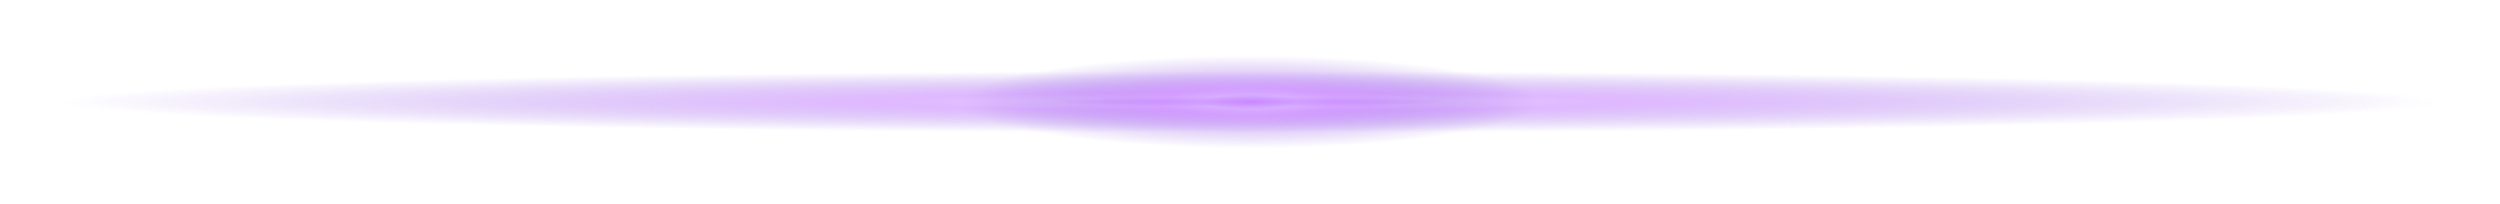 <?xml version="1.0" encoding="UTF-8"?> <svg xmlns="http://www.w3.org/2000/svg" width="270" height="22" viewBox="0 0 270 22" fill="none"><g filter="url(#filter0_d_757_1516)"><rect x="264" y="14.332" width="258" height="6.667" transform="rotate(-180 264 14.332)" fill="url(#paint0_radial_757_1516)"></rect></g><g filter="url(#filter1_d_757_1516)"><rect x="166.137" y="16" width="62.276" height="10" transform="rotate(-180 166.137 16)" fill="url(#paint1_radial_757_1516)"></rect></g><defs><filter id="filter0_d_757_1516" x="0.719" y="2.385" width="268.563" height="17.229" filterUnits="userSpaceOnUse" color-interpolation-filters="sRGB"><feFlood flood-opacity="0" result="BackgroundImageFix"></feFlood><feColorMatrix in="SourceAlpha" type="matrix" values="0 0 0 0 0 0 0 0 0 0 0 0 0 0 0 0 0 0 127 0" result="hardAlpha"></feColorMatrix><feOffset></feOffset><feGaussianBlur stdDeviation="2.641"></feGaussianBlur><feColorMatrix type="matrix" values="0 0 0 0 0.387 0 0 0 0 0.087 0 0 0 0 0.945 0 0 0 0.35 0"></feColorMatrix><feBlend mode="normal" in2="BackgroundImageFix" result="effect1_dropShadow_757_1516"></feBlend><feBlend mode="normal" in="SourceGraphic" in2="effect1_dropShadow_757_1516" result="shape"></feBlend></filter><filter id="filter1_d_757_1516" x="98.578" y="0.719" width="72.84" height="20.563" filterUnits="userSpaceOnUse" color-interpolation-filters="sRGB"><feFlood flood-opacity="0" result="BackgroundImageFix"></feFlood><feColorMatrix in="SourceAlpha" type="matrix" values="0 0 0 0 0 0 0 0 0 0 0 0 0 0 0 0 0 0 127 0" result="hardAlpha"></feColorMatrix><feOffset></feOffset><feGaussianBlur stdDeviation="2.641"></feGaussianBlur><feColorMatrix type="matrix" values="0 0 0 0 0.387 0 0 0 0 0.087 0 0 0 0 0.945 0 0 0 0.35 0"></feColorMatrix><feBlend mode="normal" in2="BackgroundImageFix" result="effect1_dropShadow_757_1516"></feBlend><feBlend mode="normal" in="SourceGraphic" in2="effect1_dropShadow_757_1516" result="shape"></feBlend></filter><radialGradient id="paint0_radial_757_1516" cx="0" cy="0" r="1" gradientUnits="userSpaceOnUse" gradientTransform="translate(393 17.665) scale(129 3.333)"><stop stop-color="#CA89FF"></stop><stop offset="0.166" stop-color="#D09FFF" stop-opacity="0.6"></stop><stop offset="0.305" stop-color="#CA89FF" stop-opacity="0.6"></stop><stop offset="1" stop-color="#8758DE" stop-opacity="0"></stop></radialGradient><radialGradient id="paint1_radial_757_1516" cx="0" cy="0" r="1" gradientUnits="userSpaceOnUse" gradientTransform="translate(197.275 21) scale(31.138 5)"><stop stop-color="#CA89FF"></stop><stop offset="0.166" stop-color="#D09FFF" stop-opacity="0.6"></stop><stop offset="0.305" stop-color="#CA89FF" stop-opacity="0.6"></stop><stop offset="1" stop-color="#8758DE" stop-opacity="0"></stop></radialGradient></defs></svg> 